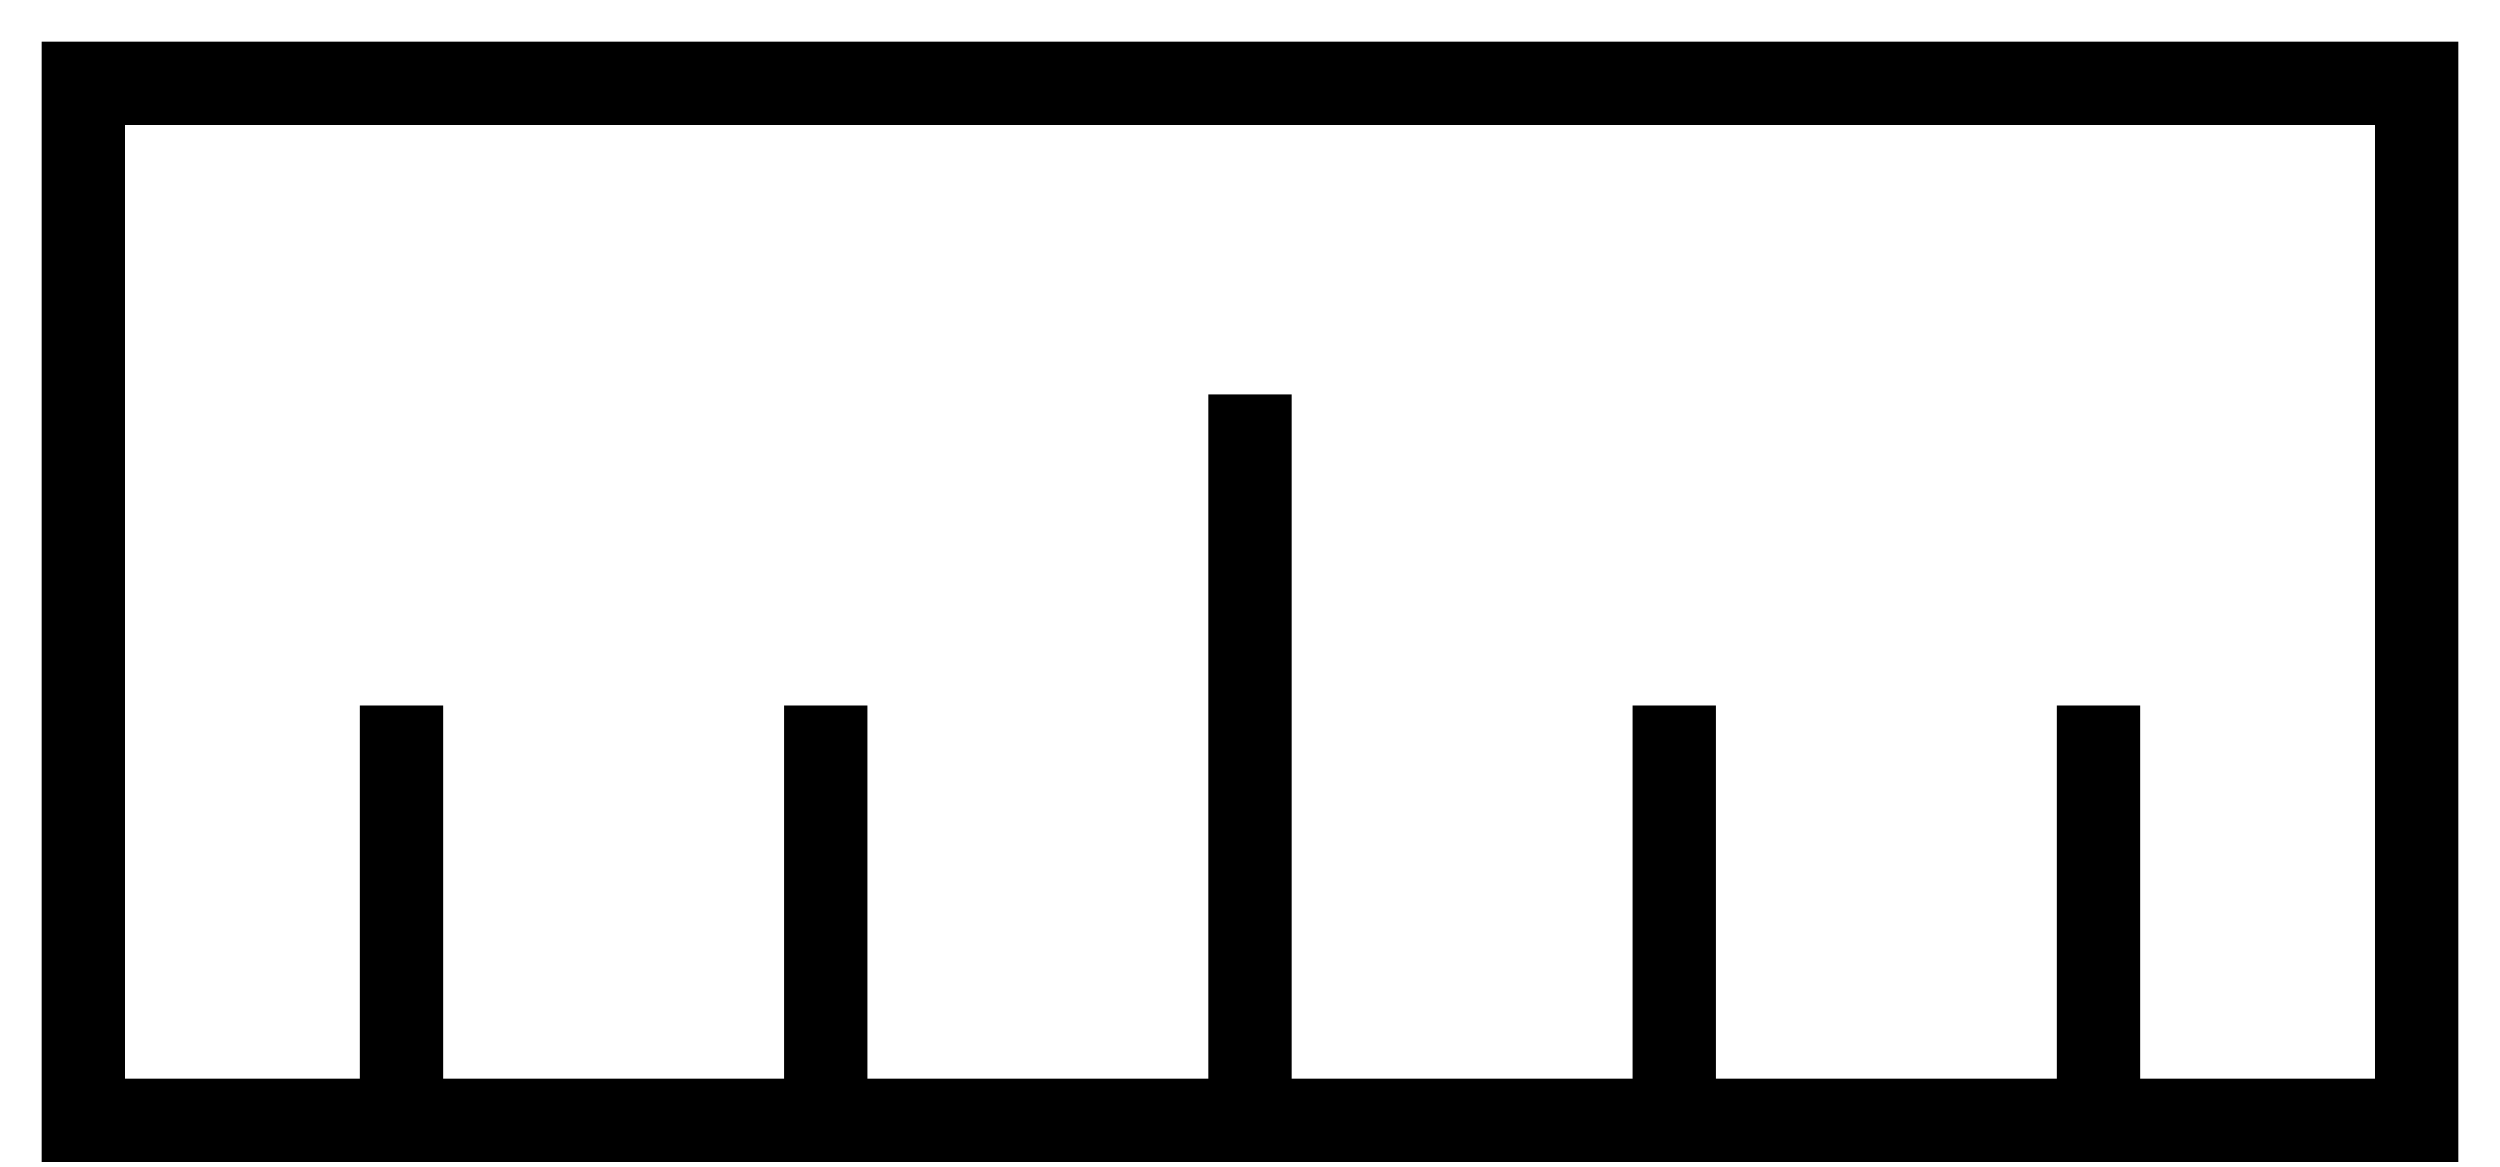 <svg width="30" height="14" viewBox="0 0 30 14" fill="none" xmlns="http://www.w3.org/2000/svg">
<g id="Group 152">
<rect id="Rectangle 237" x="1" y="1" width="28" height="12.444" stroke="black"/>
<path id="Vector 28" d="M15 4.733L15 13.444" stroke="black"/>
<path id="Vector 29" d="M9.909 8.466L9.909 13.444" stroke="black"/>
<path id="Vector 30" d="M4.818 8.466L4.818 13.444" stroke="black"/>
<path id="Vector 33" d="M25.182 8.466L25.182 13.444" stroke="black"/>
<path id="Vector 34" d="M20.091 8.466L20.091 13.444" stroke="black"/>
</g>
</svg>